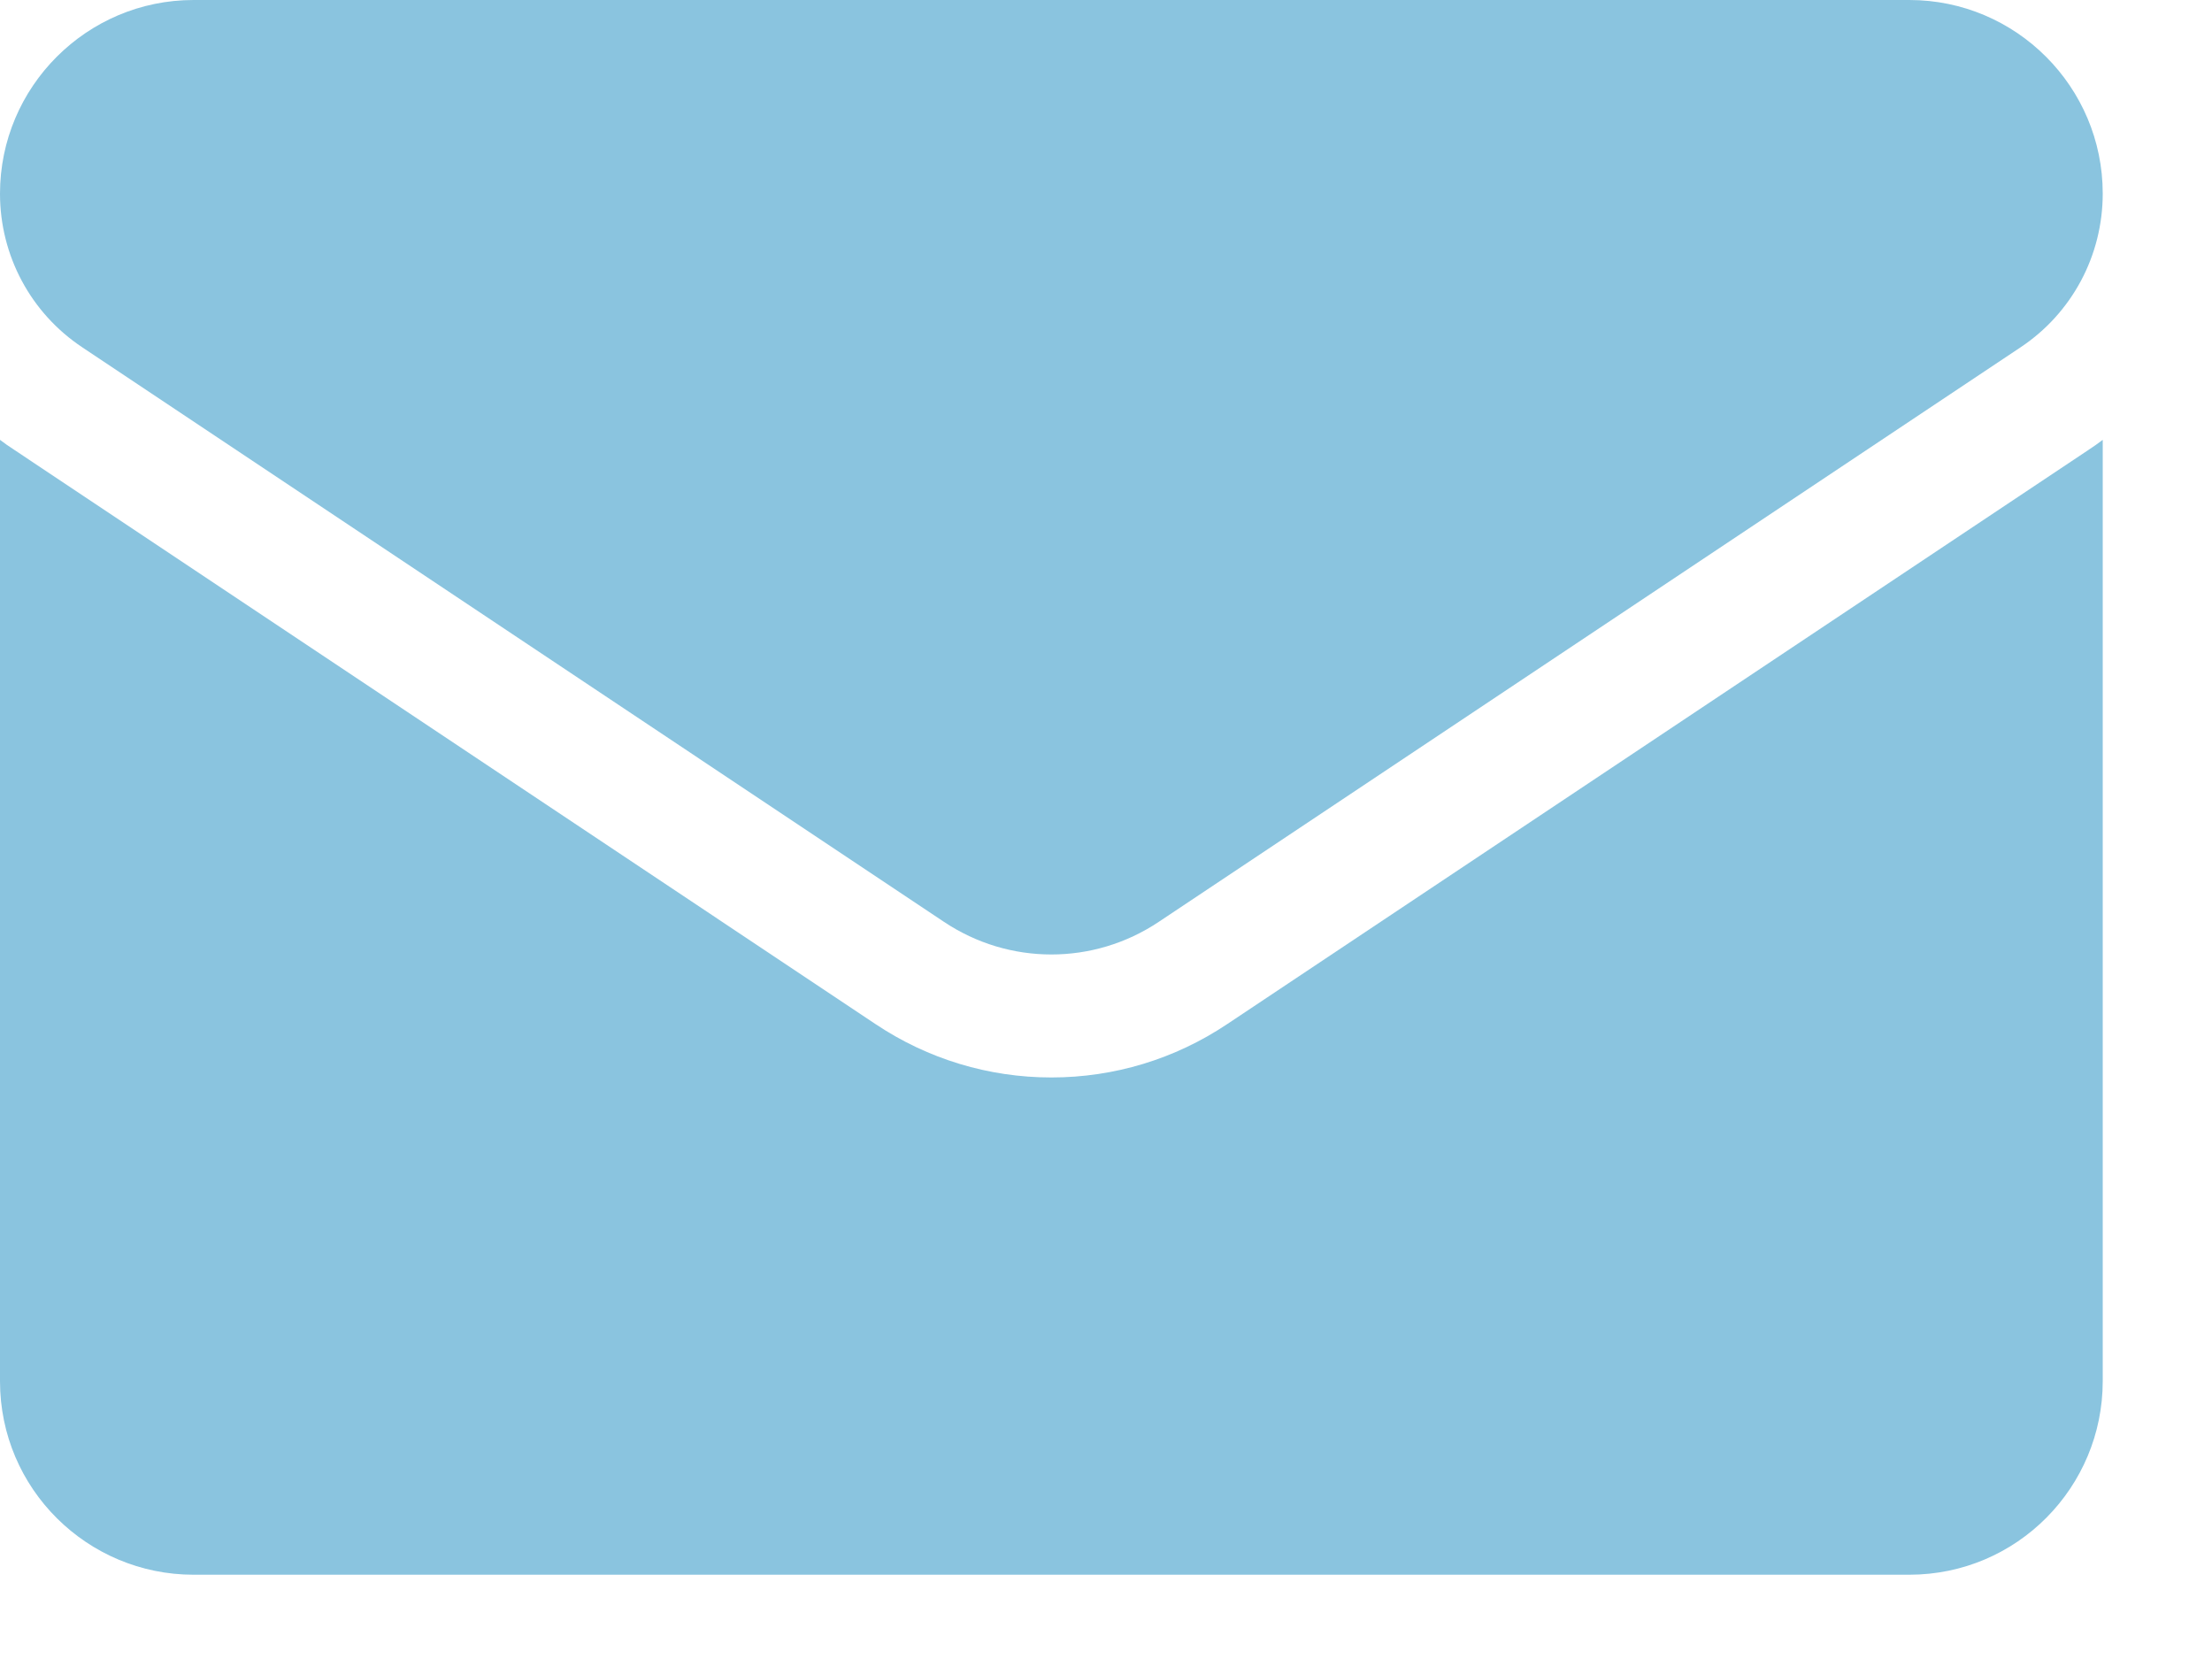 <svg xmlns="http://www.w3.org/2000/svg" width="20" height="15" viewBox="0 0 20 15" fill="none"><path d="M11.095 9.26C10.622 9.576 10.073 9.742 9.506 9.742C8.94 9.742 8.39 9.576 7.917 9.26L0.127 4.066C0.083 4.038 0.041 4.008 0 3.977V12.488C0 13.463 0.792 14.238 1.75 14.238H17.262C18.238 14.238 19.012 13.446 19.012 12.488V3.977C18.971 4.008 18.929 4.038 18.886 4.066L11.095 9.26Z" fill="#8AC4DF"></path><path d="M0.745 3.141L8.535 8.335C8.83 8.532 9.168 8.63 9.506 8.63C9.844 8.63 10.182 8.532 10.477 8.335L18.268 3.141C18.734 2.831 19.012 2.311 19.012 1.75C19.012 0.785 18.228 0 17.263 0H1.75C0.785 3.71337e-05 0 0.785 0 1.751C0 2.311 0.278 2.831 0.745 3.141Z" fill="#8AC4DF"></path></svg>